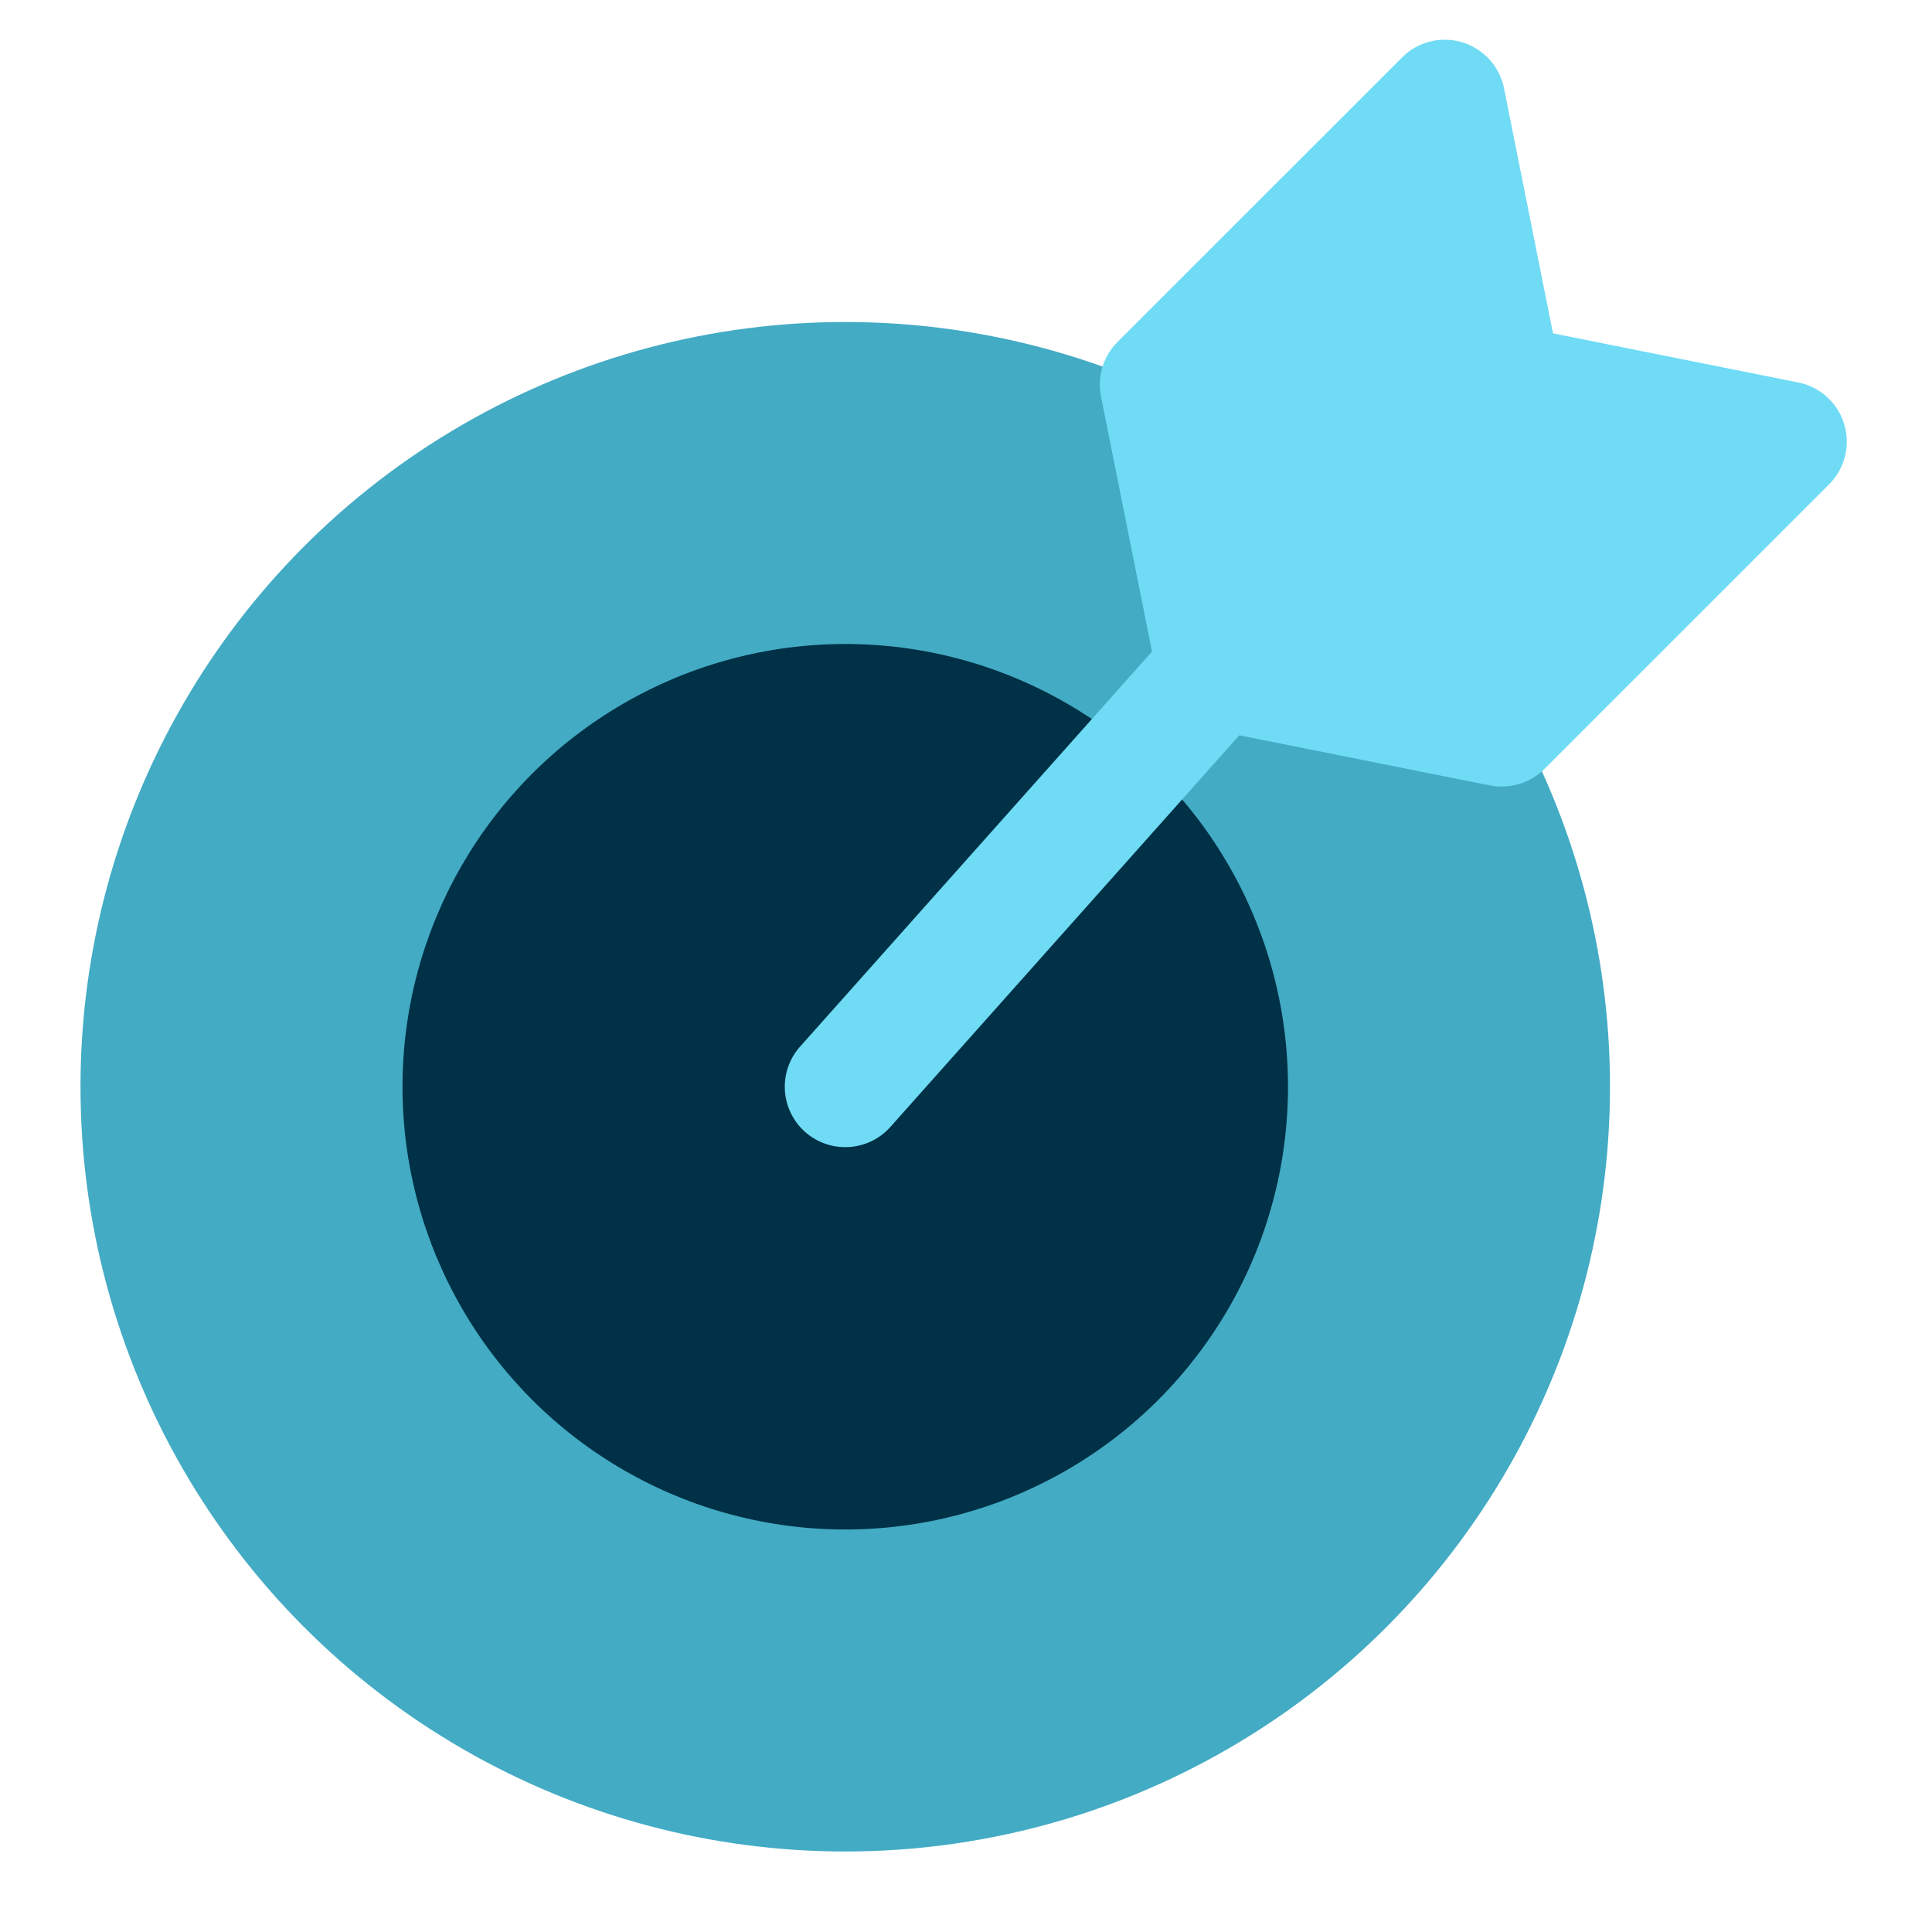 <?xml version="1.0"?>
<svg xmlns="http://www.w3.org/2000/svg" xmlns:xlink="http://www.w3.org/1999/xlink" xmlns:svgjs="http://svgjs.com/svgjs" version="1.1" width="512" height="512" x="0" y="0" viewBox="0 0 24 24" style="enable-background:new 0 0 512 512" xml:space="preserve" class=""><g><g xmlns="http://www.w3.org/2000/svg" id="Layer_2" data-name="Layer 2"><circle cx="10.5" cy="13.5" fill="#43abc4" r="9.5" data-original="#7b7af1" class=""/><circle cx="10.5" cy="13.5" fill="#003146" r="5.5" data-original="#a4a7f4" class=""/><g fill="#c9cafa"><path d="m22.338 4.751-3.046-.61-.608-3.041a.75.75 0 0 0 -1.266-.387l-3.536 3.535a.752.752 0 0 0 -.205.678l.707 3.536a.75.75 0 0 0 .589.588l3.535.707a.732.732 0 0 0 .147.014.753.753 0 0 0 .531-.219l3.535-3.535a.75.75 0 0 0 -.383-1.266z" fill="#6fdbf5" data-original="#c9cafa" class=""/><path d="m10.5 14.25a.75.75 0 0 1 -.56-1.25l4.62-5.186a.75.75 0 0 1 1.12 1l-4.62 5.186a.749.749 0 0 1 -.56.25z" fill="#6fdbf5" data-original="#c9cafa" class=""/></g></g></g></svg>
